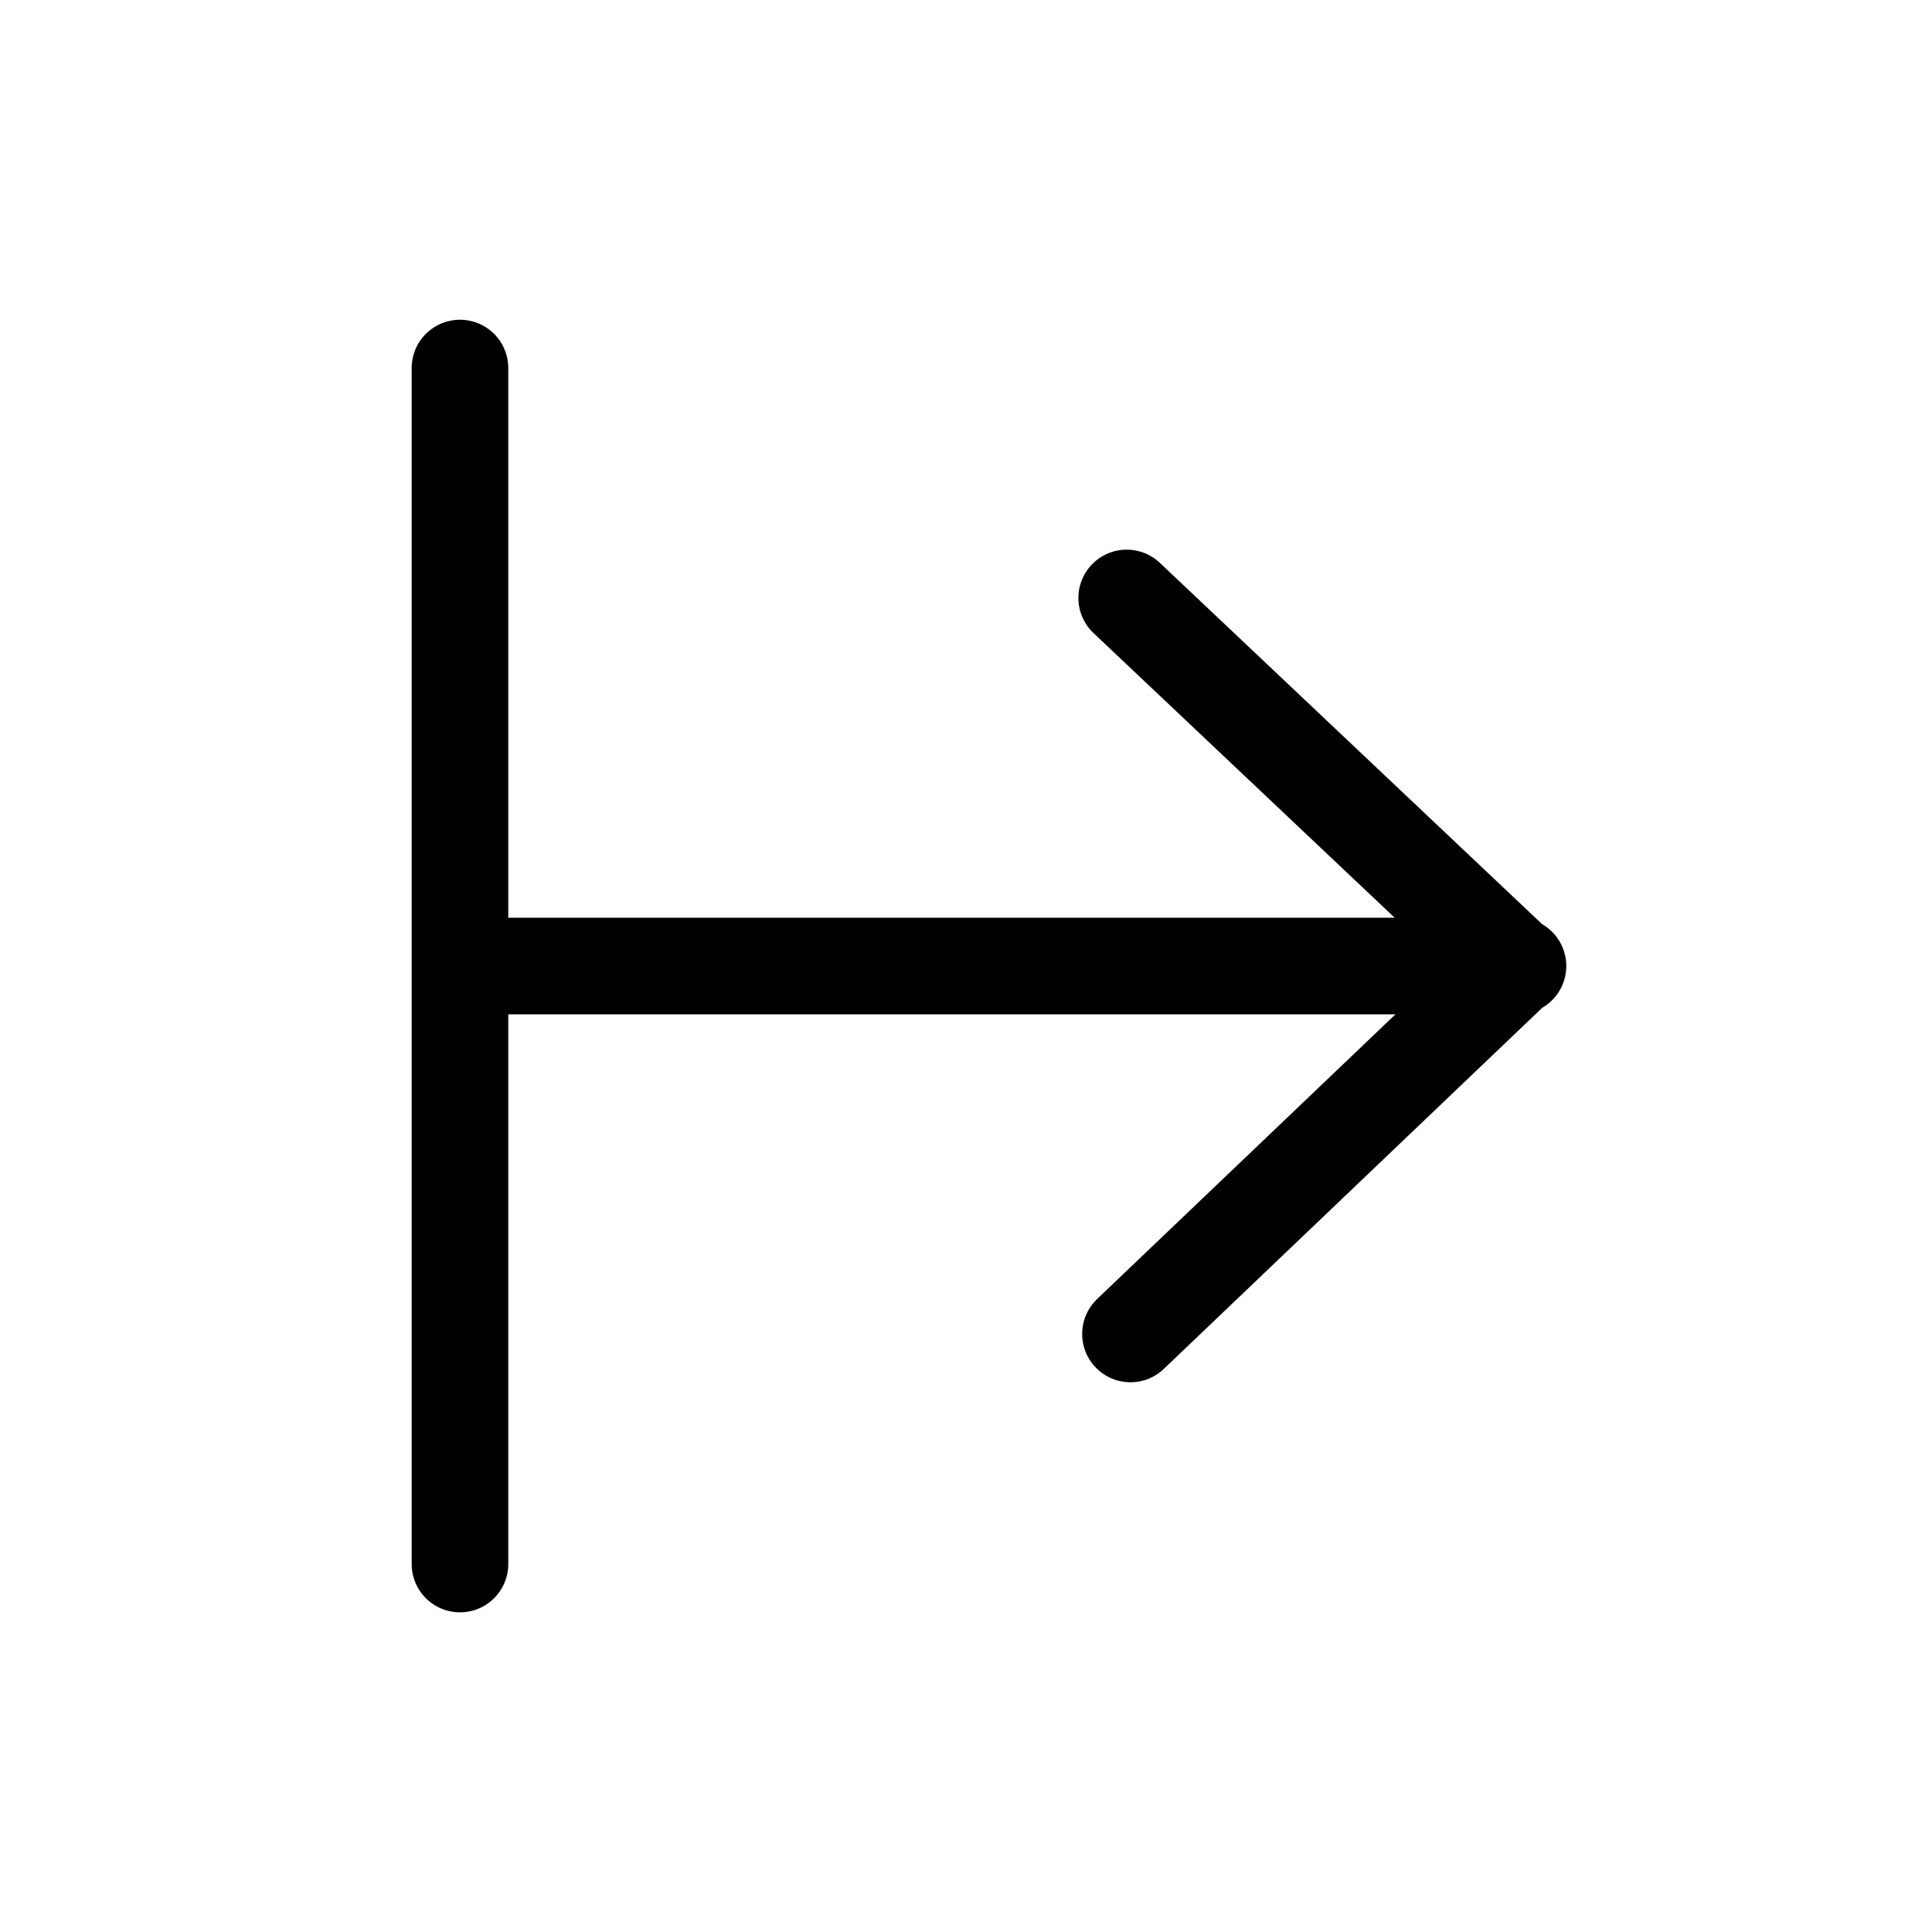 <svg width="24" height="24" viewBox="0 0 24 24" fill="none" xmlns="http://www.w3.org/2000/svg">
<path d="M13.996 7.428L18.833 12L14.043 16.571M18.857 12L6.286 12" stroke="black" stroke-width="1.2" stroke-linecap="round" stroke-linejoin="round"/>
<path d="M5.714 4.572L5.714 19.429" stroke="black" stroke-width="1.2" stroke-linecap="round" stroke-linejoin="round"/>
</svg>
